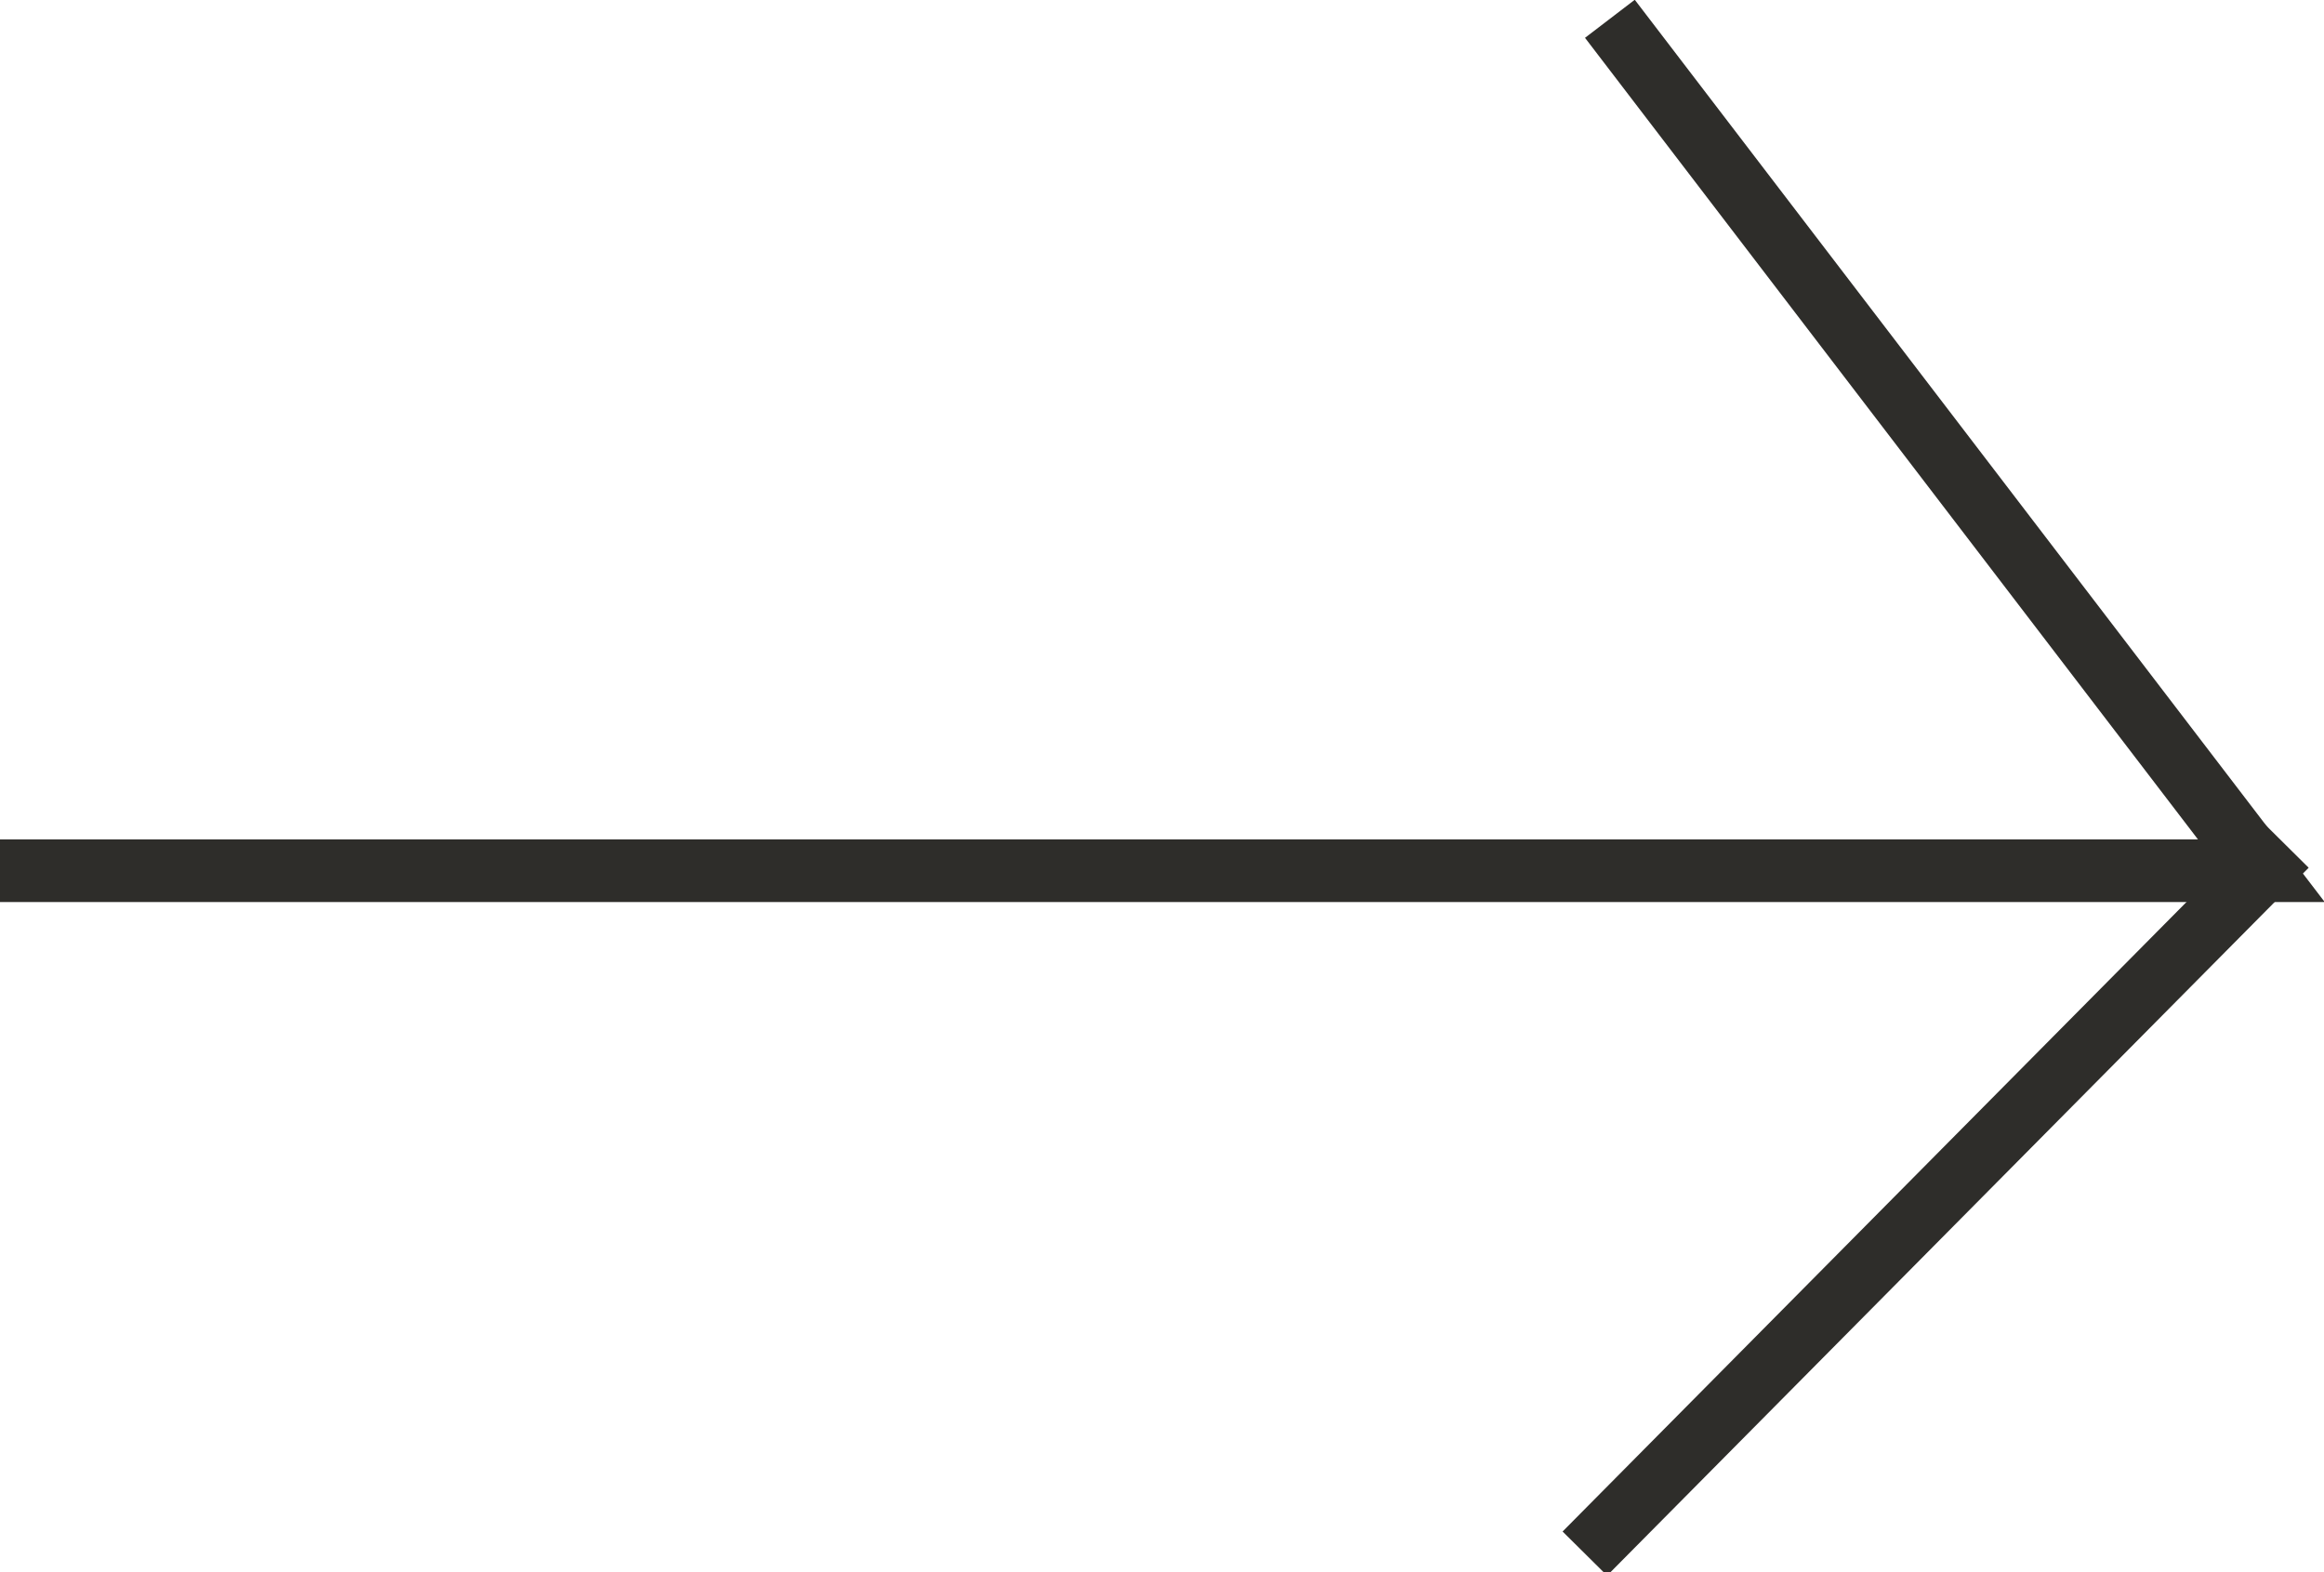 <?xml version="1.0" encoding="utf-8"?>
<!-- Generator: Adobe Illustrator 22.0.1, SVG Export Plug-In . SVG Version: 6.00 Build 0)  -->
<svg version="1.1" id="Layer_1" xmlns="http://www.w3.org/2000/svg" xmlns:xlink="http://www.w3.org/1999/xlink" x="0px" y="0px"
	 viewBox="0 0 37.1 25.1" style="enable-background:new 0 0 37.1 25.1;" xml:space="preserve">
<style type="text/css">
	.st0{fill:none;stroke:#2E2D2A;stroke-miterlimit:10;}
</style>
<g>
	<polyline class="st0" points="0,13.9 36.1,13.9 25.7,0.3 	"/>
	<line class="st0" x1="36.5" y1="13.5" x2="25.3" y2="24.8"/>
</g>
</svg>
